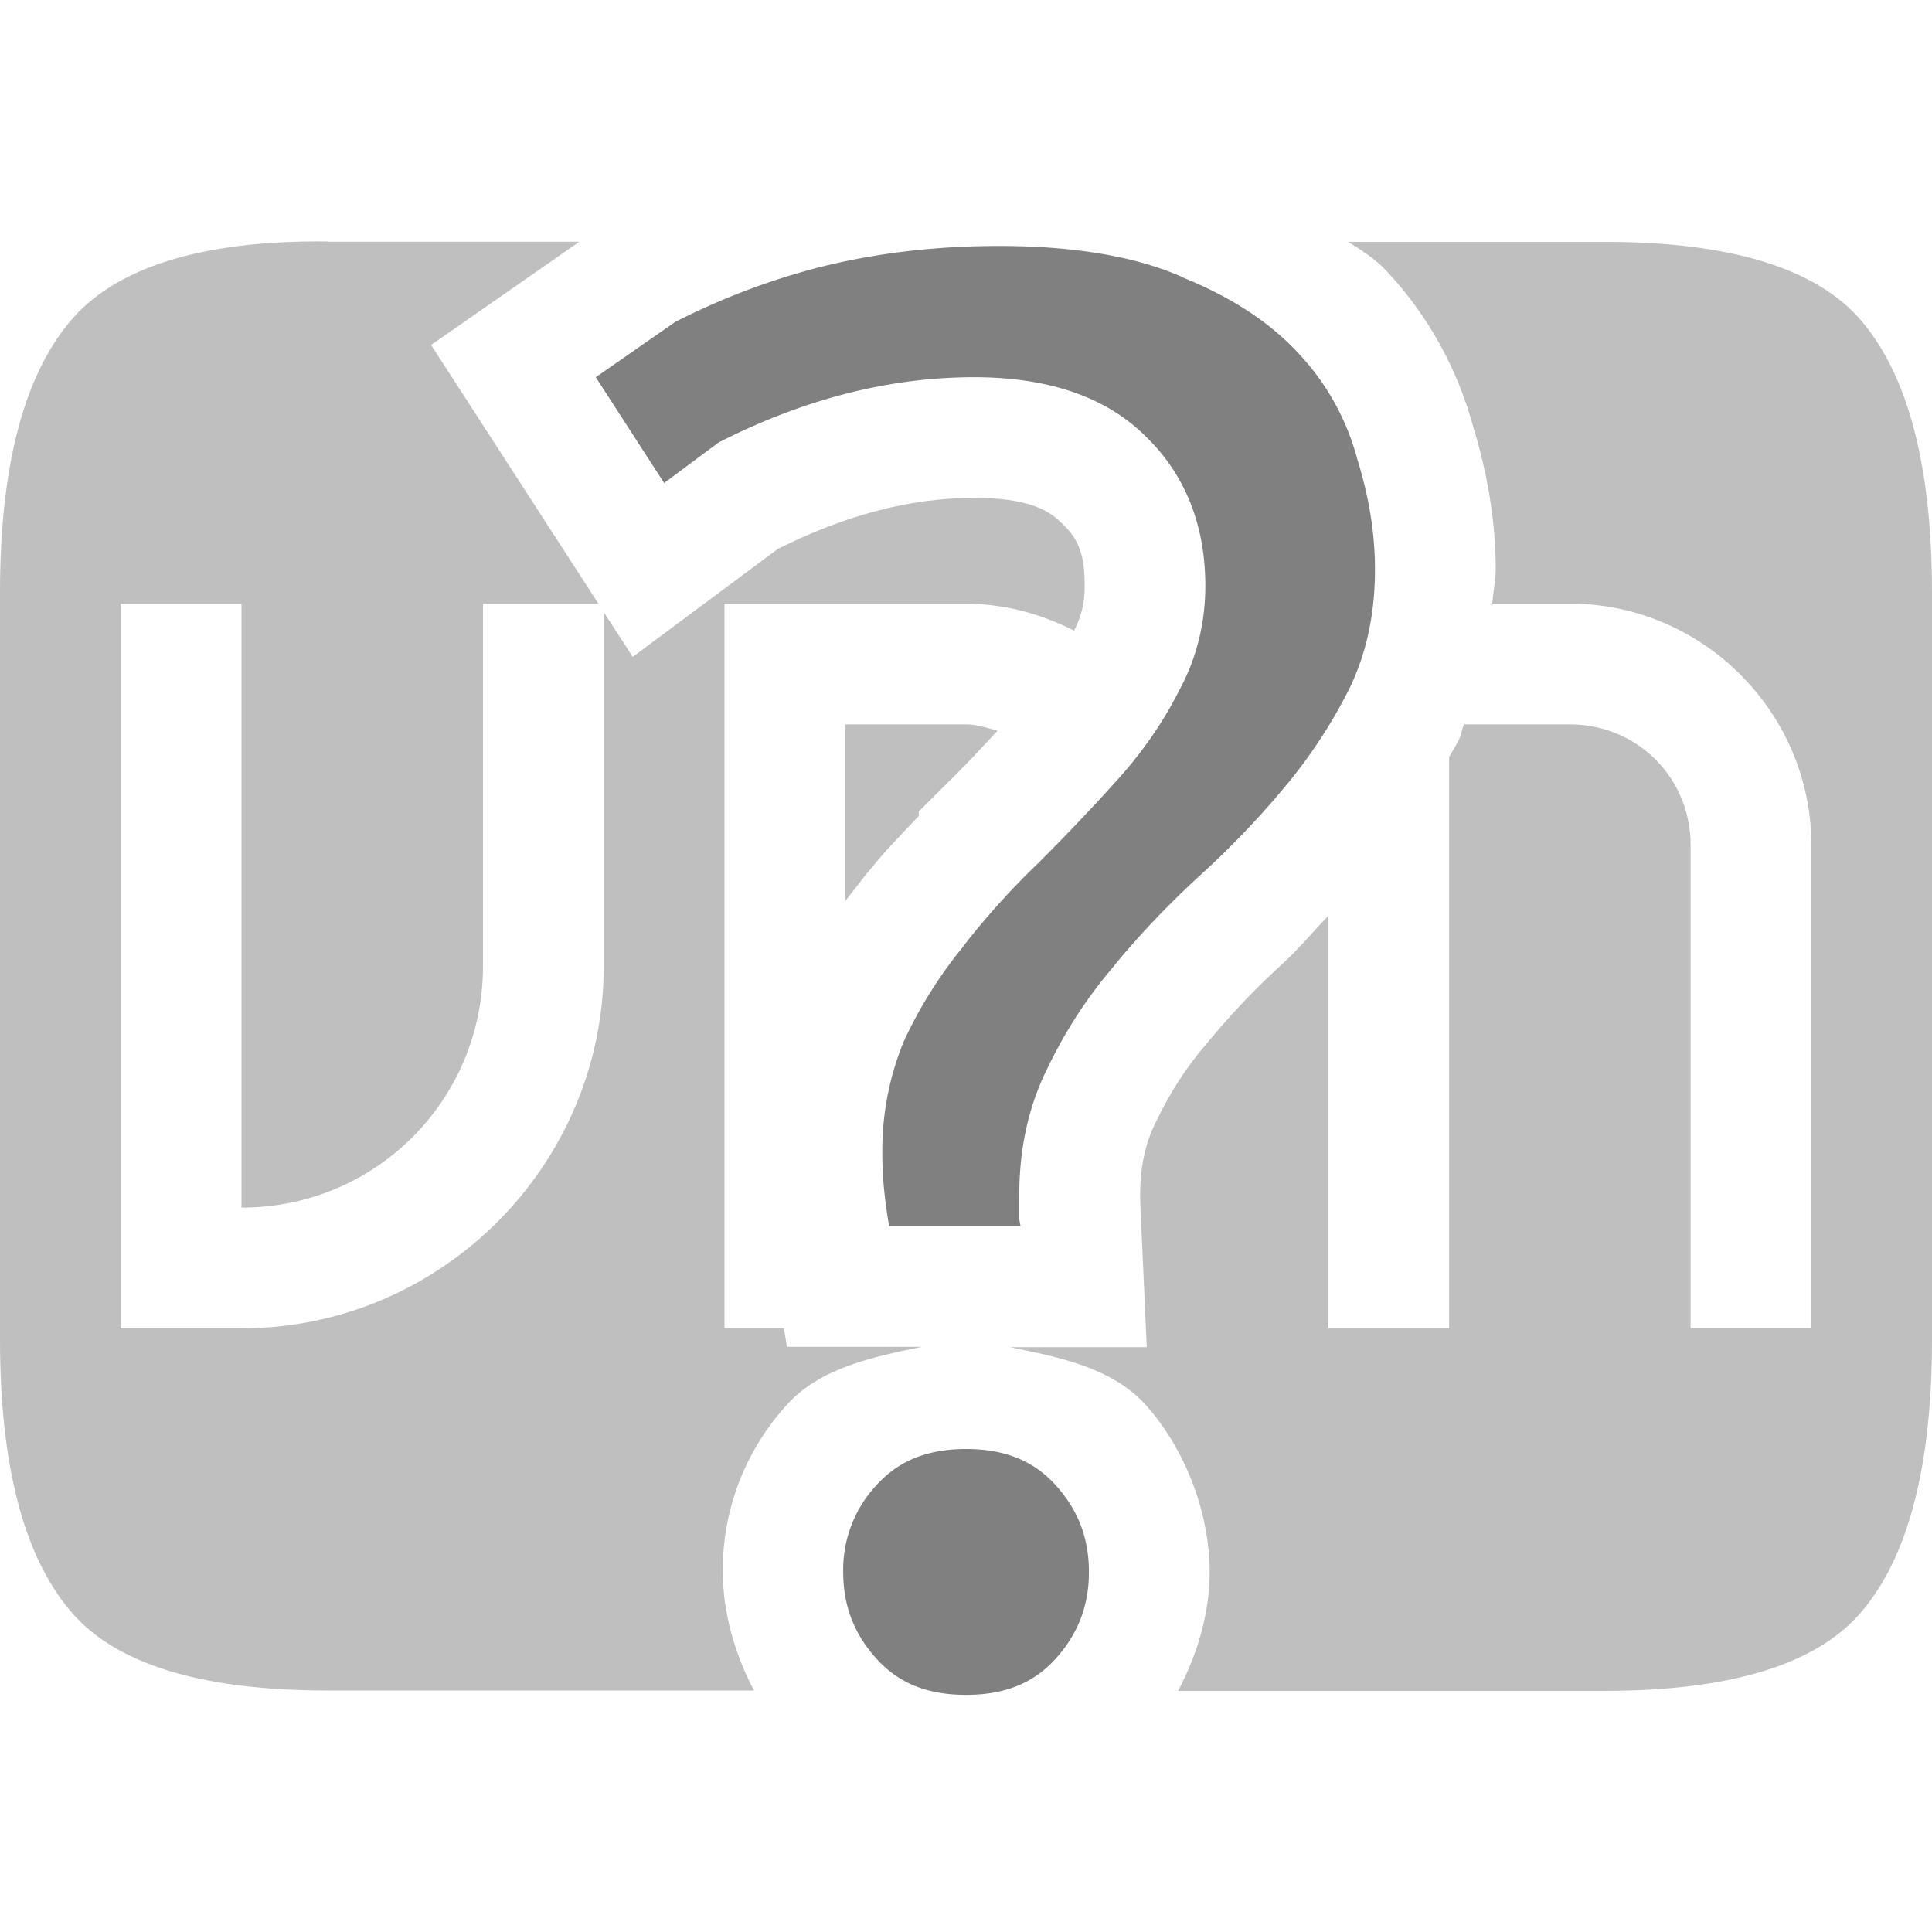 <svg version="1.1" viewBox="0 0 16 16" xmlns="http://www.w3.org/2000/svg">
 <path d="m2.713 2c-1.058-0.013-1.768 0.224-2.133 0.662-0.383 0.456-0.58 1.204-0.58 2.244v6.188c0 1.04 0.197 1.788 0.58 2.244 0.365 0.438 1.075 0.662 2.133 0.662h3.531c-0.159-0.302-0.256-0.644-0.258-0.973-0.007-0.519 0.186-1.021 0.539-1.402 0.271-0.296 0.705-0.389 1.111-0.471h-1.119l-0.025-0.154h-0.492v-5-1h2c0.323 0 0.624 0.085 0.895 0.223 0.058-0.112 0.088-0.225 0.088-0.371 0-0.277-0.058-0.392-0.188-0.518l-0.008-0.006-0.006-0.006c-0.101-0.101-0.282-0.199-0.713-0.199-0.534 0-1.067 0.144-1.625 0.422l-1.203 0.895-0.24-0.371v2.932c0 1.651-1.35 3-3 3h-1v-6h1v5c1.11 0 2-0.89 2-2v-3h0.957l-1.387-2.144 1.228-0.855h-2.086zm8.445 0c0.121 0.072 0.237 0.149 0.33 0.25 0.338 0.362 0.581 0.802 0.711 1.279 0.121 0.395 0.188 0.793 0.188 1.185 0 0.097-0.022 0.19-0.029 0.285h0.643c1.099 0 2 0.901 2 2v4h-1v-4c0-0.558-0.442-1-1-1h-0.877c-0.018 0.042-0.023 0.088-0.043 0.129l-0.004 0.008-0.004 0.008c-0.021 0.043-0.05 0.083-0.072 0.125v4.731h-1v-3.416c-0.126 0.13-0.241 0.27-0.375 0.393-0.225 0.205-0.426 0.416-0.609 0.637-0.004 0.005-0.009 0.01-0.014 0.016l-0.016 0.02c-0.162 0.188-0.297 0.397-0.41 0.633l-0.004 0.008-0.004 0.008c-0.078 0.157-0.127 0.349-0.127 0.604v0.018c5.579e-4 0.002 0.002 0.065 0.008 0.193l0.047 1.043h-1.133c0.411 0.082 0.849 0.172 1.123 0.477 0.329 0.365 0.531 0.896 0.531 1.387 0 0.332-0.099 0.677-0.262 0.982h3.531c1.058 0 1.77-0.224 2.135-0.662 0.383-0.456 0.578-1.204 0.578-2.244v-6.188c0-1.04-0.195-1.788-0.578-2.244-0.365-0.438-1.077-0.662-2.135-0.662h-2.129zm-0.975 0.896c0.002 0.002 0.002 0.006 0.004 0.008 0.002 0.002 0.006 0.002 0.008 0.004l-0.012-0.012zm-3.184 3.103v1.465l0.188-0.242c0.005-0.006 0.011-0.01 0.016-0.016 0.127-0.162 0.269-0.301 0.406-0.449v-0.037l0.295-0.293c0.125-0.124 0.239-0.25 0.357-0.375-0.085-0.023-0.169-0.053-0.262-0.053h-1zm3.658 0.17c-0.003 0.005-0.007 0.01-0.01 0.016-0.002 0.004-0.002 0.008-0.004 0.012l0.014-0.027zm-2.658 6.801-0.006 0.006-0.004 0.006c-0.005 0.005-0.008 0.011-0.008 0.018v0.008 0.01c0 0.066-0.023 0.003 0.018 0.049h0.002c-1.371e-4 -1.52e-4 0.003-0.003 0-0.004 0.028-0.026 0.016 0.014 0.016-0.045 0-0.06 0.008-0.021-0.016-0.041v0.023h-0.002v-0.029z" fill="#808080" opacity=".5"/>
 <path d="m8.271 2.037c-0.533 0-1.037 0.061-1.512 0.183a5.853 5.853 0 0 0-1.167 0.446l-0.658 0.458 0.566 0.876 0.452-0.336c0.688-0.35 1.394-0.54 2.116-0.54 0.607 0 1.09 0.16 1.421 0.491 0.327 0.316 0.493 0.737 0.493 1.236 0 0.311-0.073 0.603-0.217 0.868-0.13 0.258-0.299 0.503-0.508 0.736-0.205 0.227-0.42 0.455-0.648 0.682v1e-3c-0.222 0.211-0.433 0.444-0.633 0.7v2e-3a3.66 3.66 0 0 0-0.492 0.786 2.378 2.378 0 0 0-0.177 0.935c0 0.208 0.024 0.403 0.056 0.594h1.088c-1e-3 -0.023-0.01-0.044-0.01-0.068v-0.187c0-0.387 0.077-0.74 0.232-1.05 0.15-0.314 0.336-0.599 0.557-0.855v-2e-3c0.218-0.264 0.458-0.515 0.721-0.755a7.23 7.23 0 0 0 0.7-0.734c0.21-0.253 0.384-0.522 0.527-0.807 0.138-0.288 0.209-0.613 0.209-0.982 0-0.292-0.048-0.597-0.147-0.914l-1e-3 -2e-3v-2e-3a2.04 2.04 0 0 0-0.482-0.867c-0.234-0.255-0.552-0.466-0.957-0.63v-2e-3c-0.385-0.172-0.895-0.261-1.528-0.261zm-0.27 9.963c-0.326 0-0.562 0.1-0.743 0.3a1.025 1.025 0 0 0-0.275 0.718c0 0.279 0.089 0.512 0.275 0.718 0.18 0.2 0.417 0.3 0.742 0.3s0.562-0.099 0.743-0.3c0.186-0.206 0.275-0.44 0.275-0.718 0-0.28-0.089-0.512-0.275-0.718-0.18-0.2-0.418-0.3-0.743-0.3z" fill="#808080" font-family="Ubuntu" font-size="72.036px" font-weight="500" letter-spacing="0" text-anchor="middle" word-spacing="0"/>
</svg>
